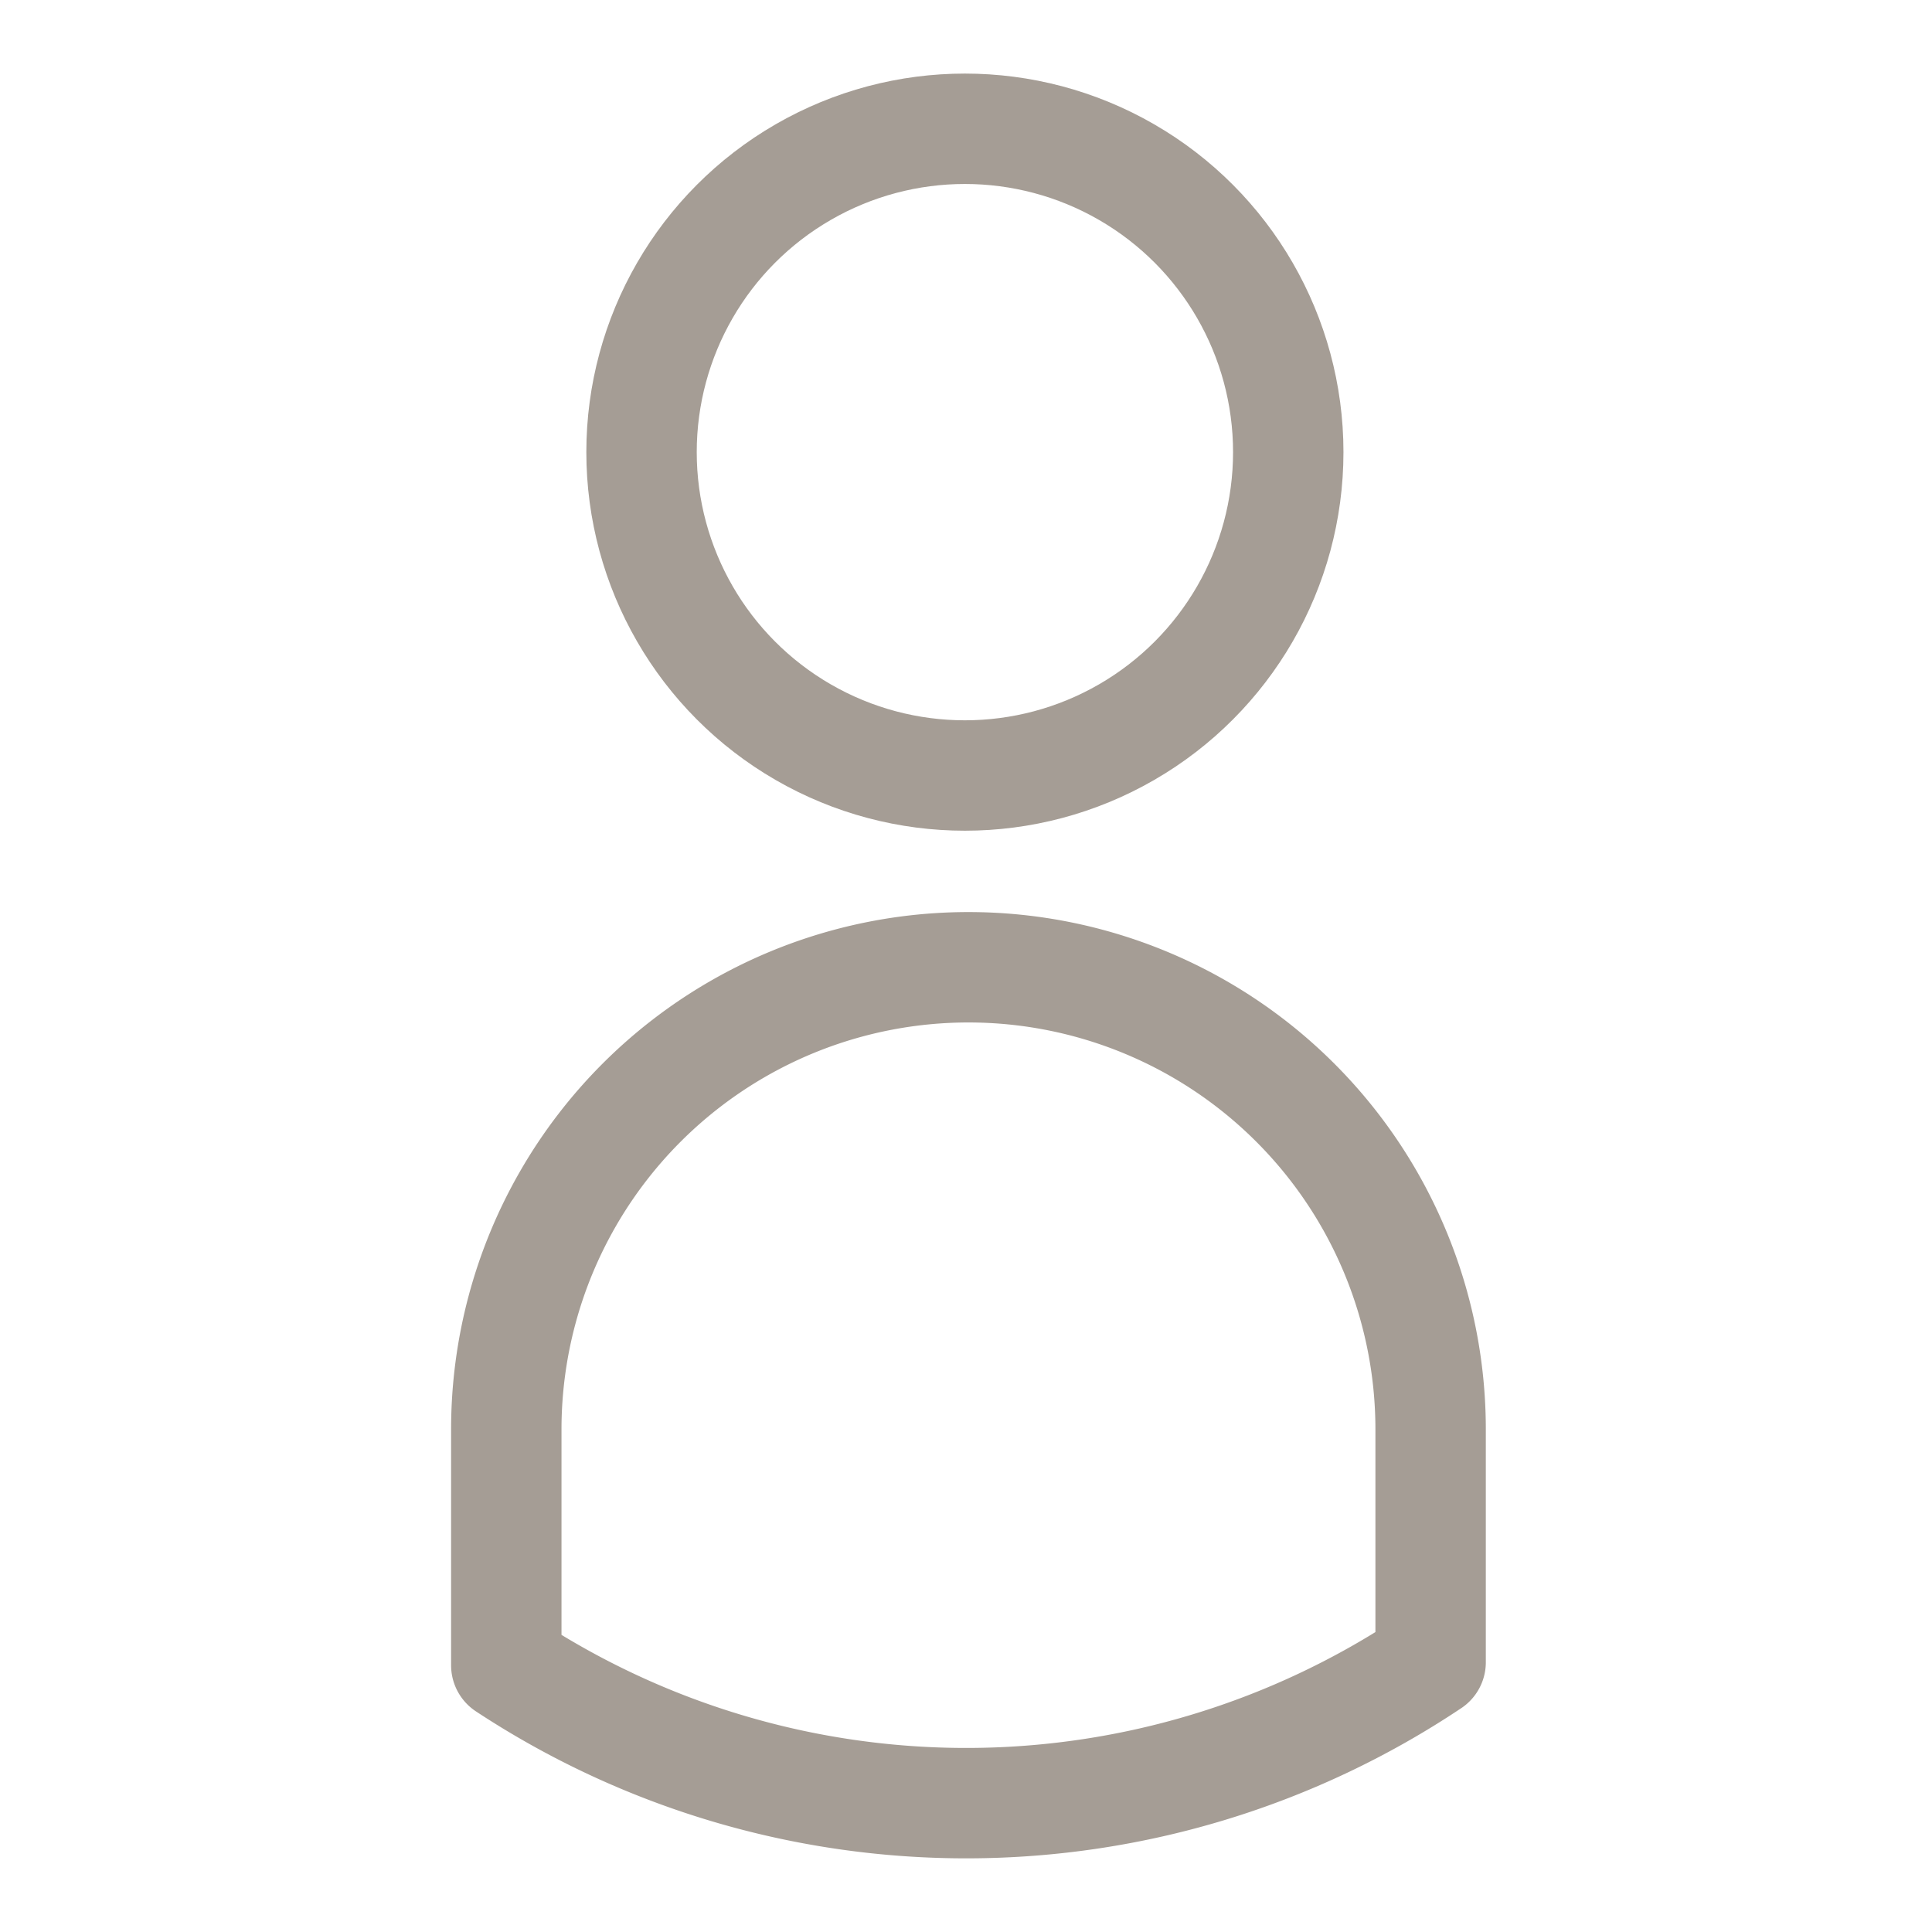 <svg xmlns="http://www.w3.org/2000/svg" width="35" height="35" viewBox="0 0 35 35">
  <g id="Group_61" data-name="Group 61" transform="translate(-2625.343 -2019.128)">
    <g id="Group_60" data-name="Group 60" transform="translate(2625.343 2019.128)">
      <g id="Group_59" data-name="Group 59">
        <circle id="Ellipse_28" data-name="Ellipse 28" cx="17.5" cy="17.5" r="17.5" transform="translate(0 0)" fill="none"/>
        <circle id="Ellipse_29" data-name="Ellipse 29" cx="15.167" cy="15.167" r="15.167" transform="translate(2.333 2.333)" fill="none"/>
        <rect id="Rectangle_27" data-name="Rectangle 27" width="35" height="35" fill="none"/>
      </g>
      <circle id="Ellipse_30" data-name="Ellipse 30" cx="5.858" cy="5.858" r="5.858" transform="translate(11.622 2.333)" fill="none" stroke="#a59d95" stroke-miterlimit="10" stroke-width="2"/>
    </g>
    <path id="Path_23" data-name="Path 23" d="M2641.578,2034.148a8.372,8.372,0,0,0-8.373,8.372v4.273a15.143,15.143,0,0,0,16.745-.055v-4.219A8.372,8.372,0,0,0,2641.578,2034.148Z" transform="translate(1.31 2.503)" fill="none" stroke="#a59d95" stroke-linecap="round" stroke-linejoin="round" stroke-width="2"/>
  </g>
</svg>
